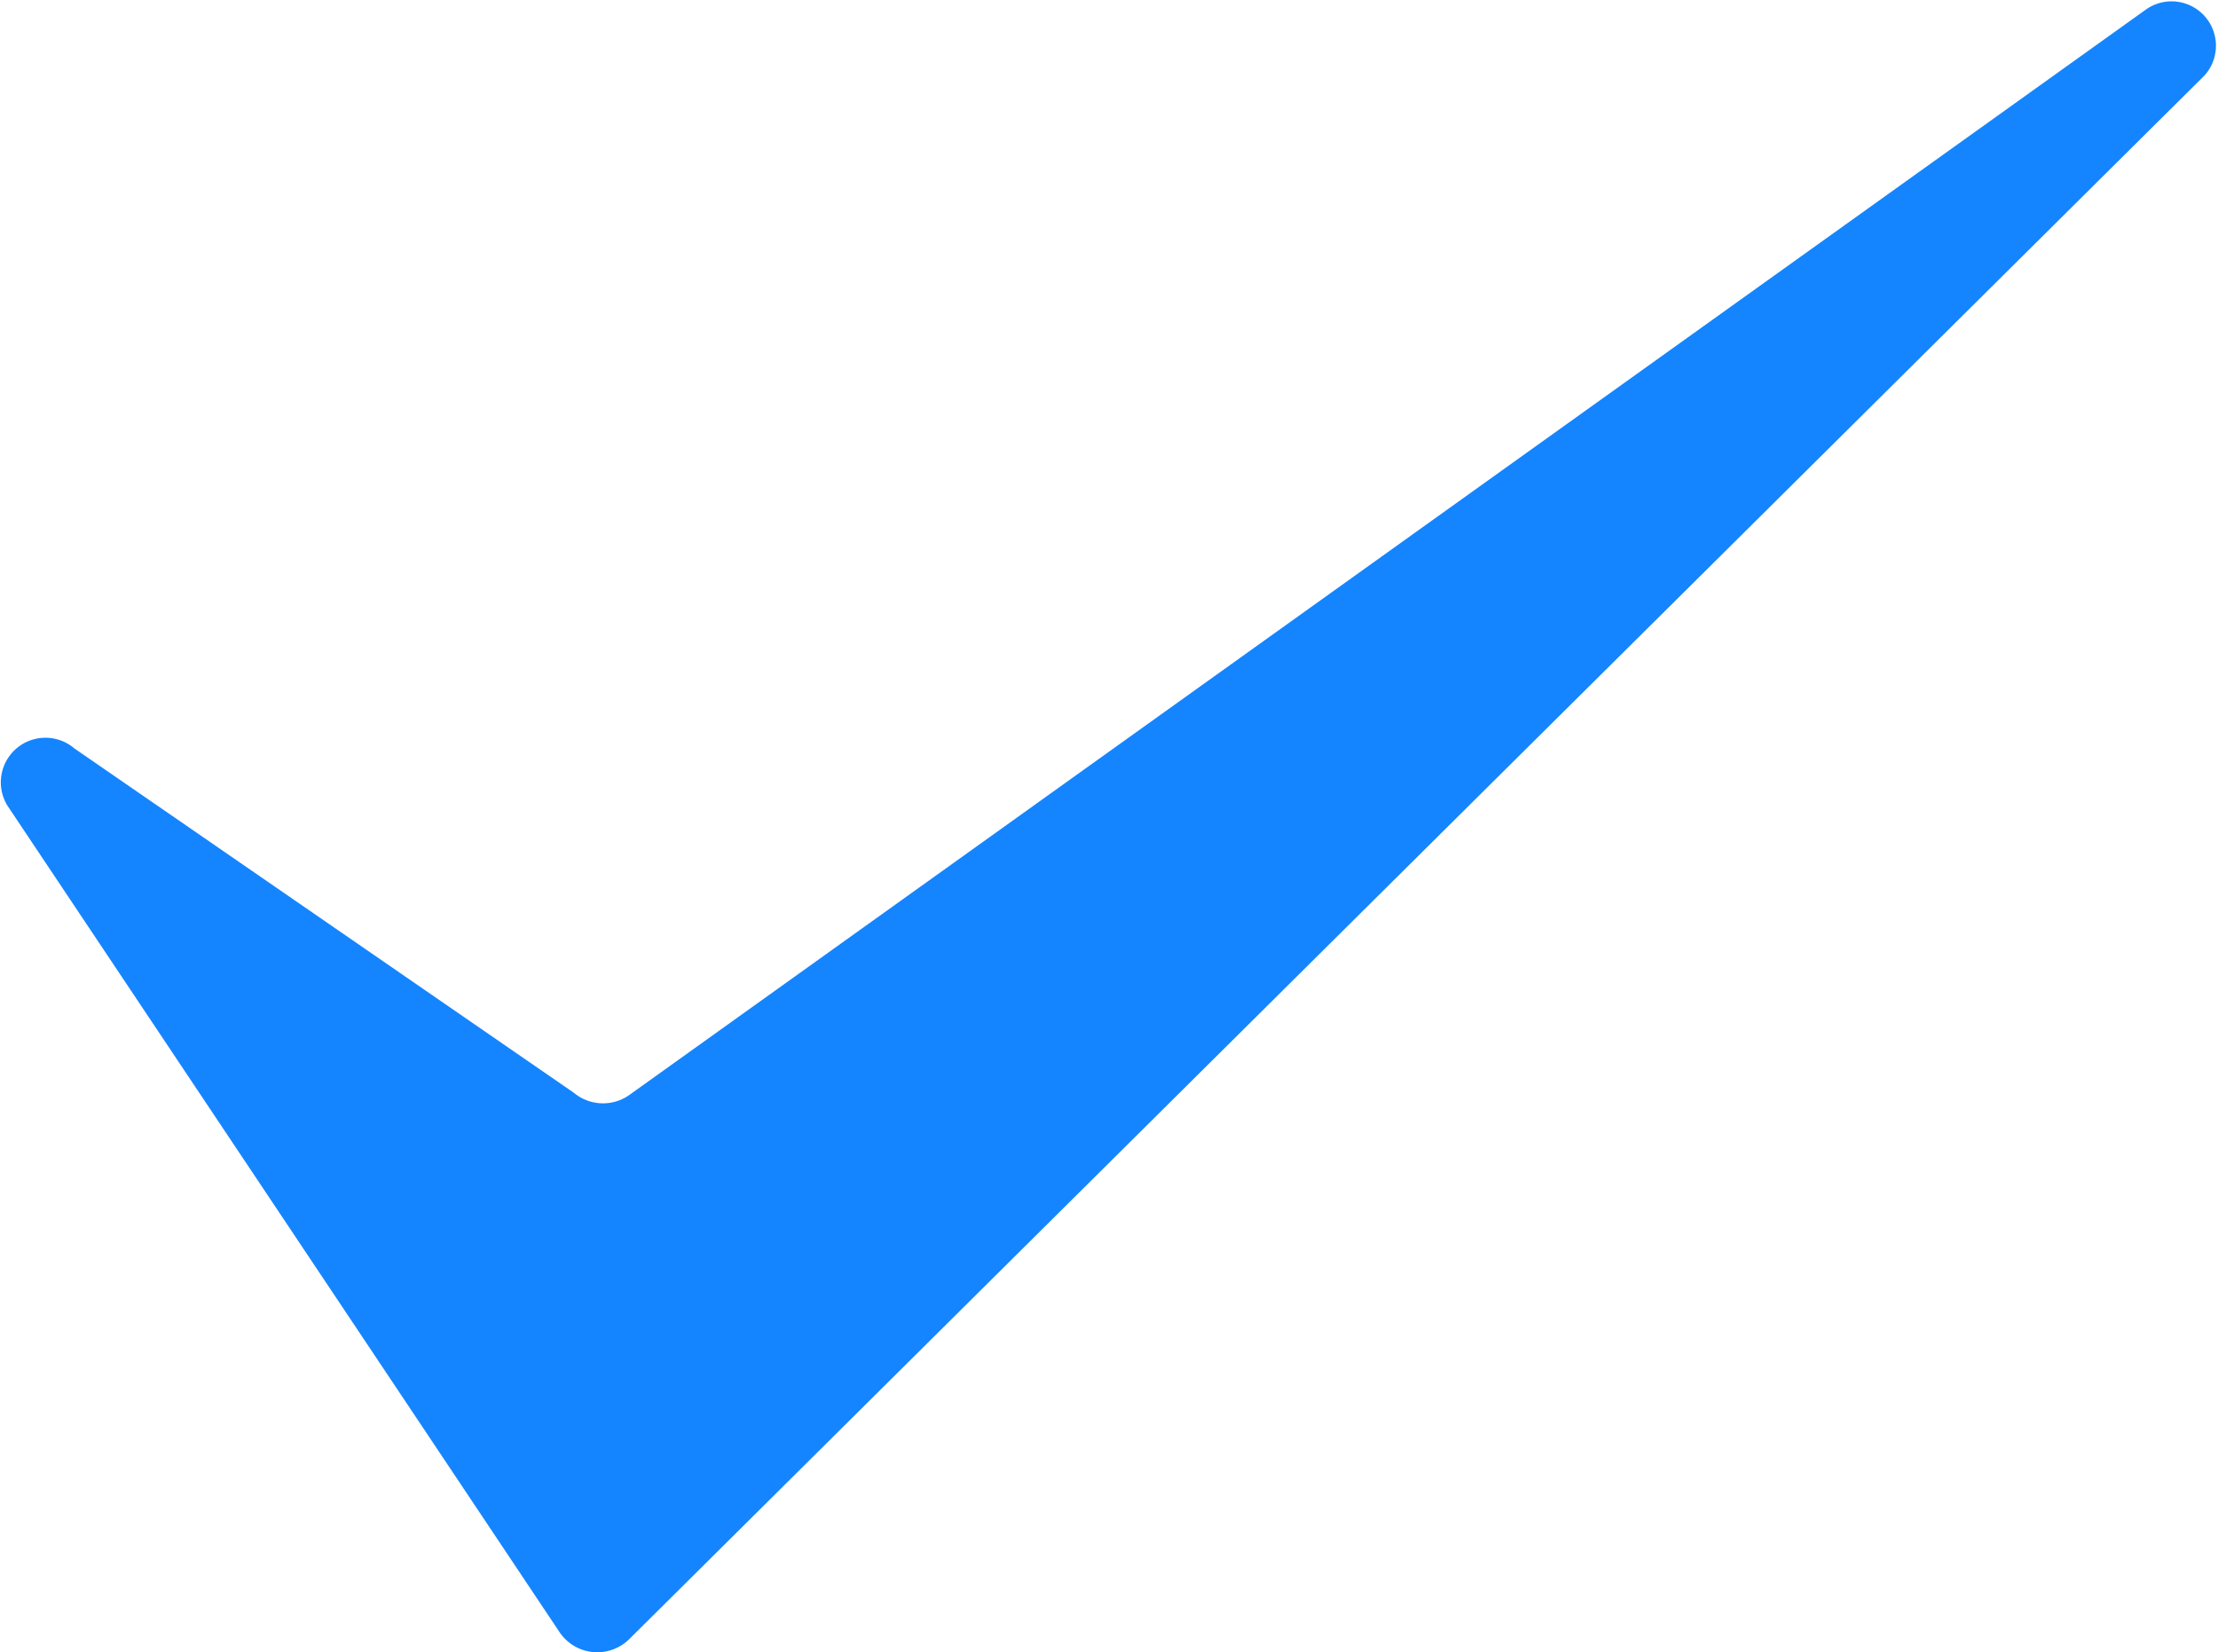 <svg xmlns="http://www.w3.org/2000/svg" width="20.398" height="15.195" viewBox="0 0 20.398 15.195"><path d="M330.014,212.462l-14.487,14.38a.418.418,0,0,1-.642-.068l-5.077-7.6a.41.41,0,0,1,.616-.525l4.595,3.168a.419.419,0,0,0,.508.021l13.953-9.986A.408.408,0,0,1,330.014,212.462Z" transform="translate(-309.741 -211.767)" fill="#1485FE"/></svg>